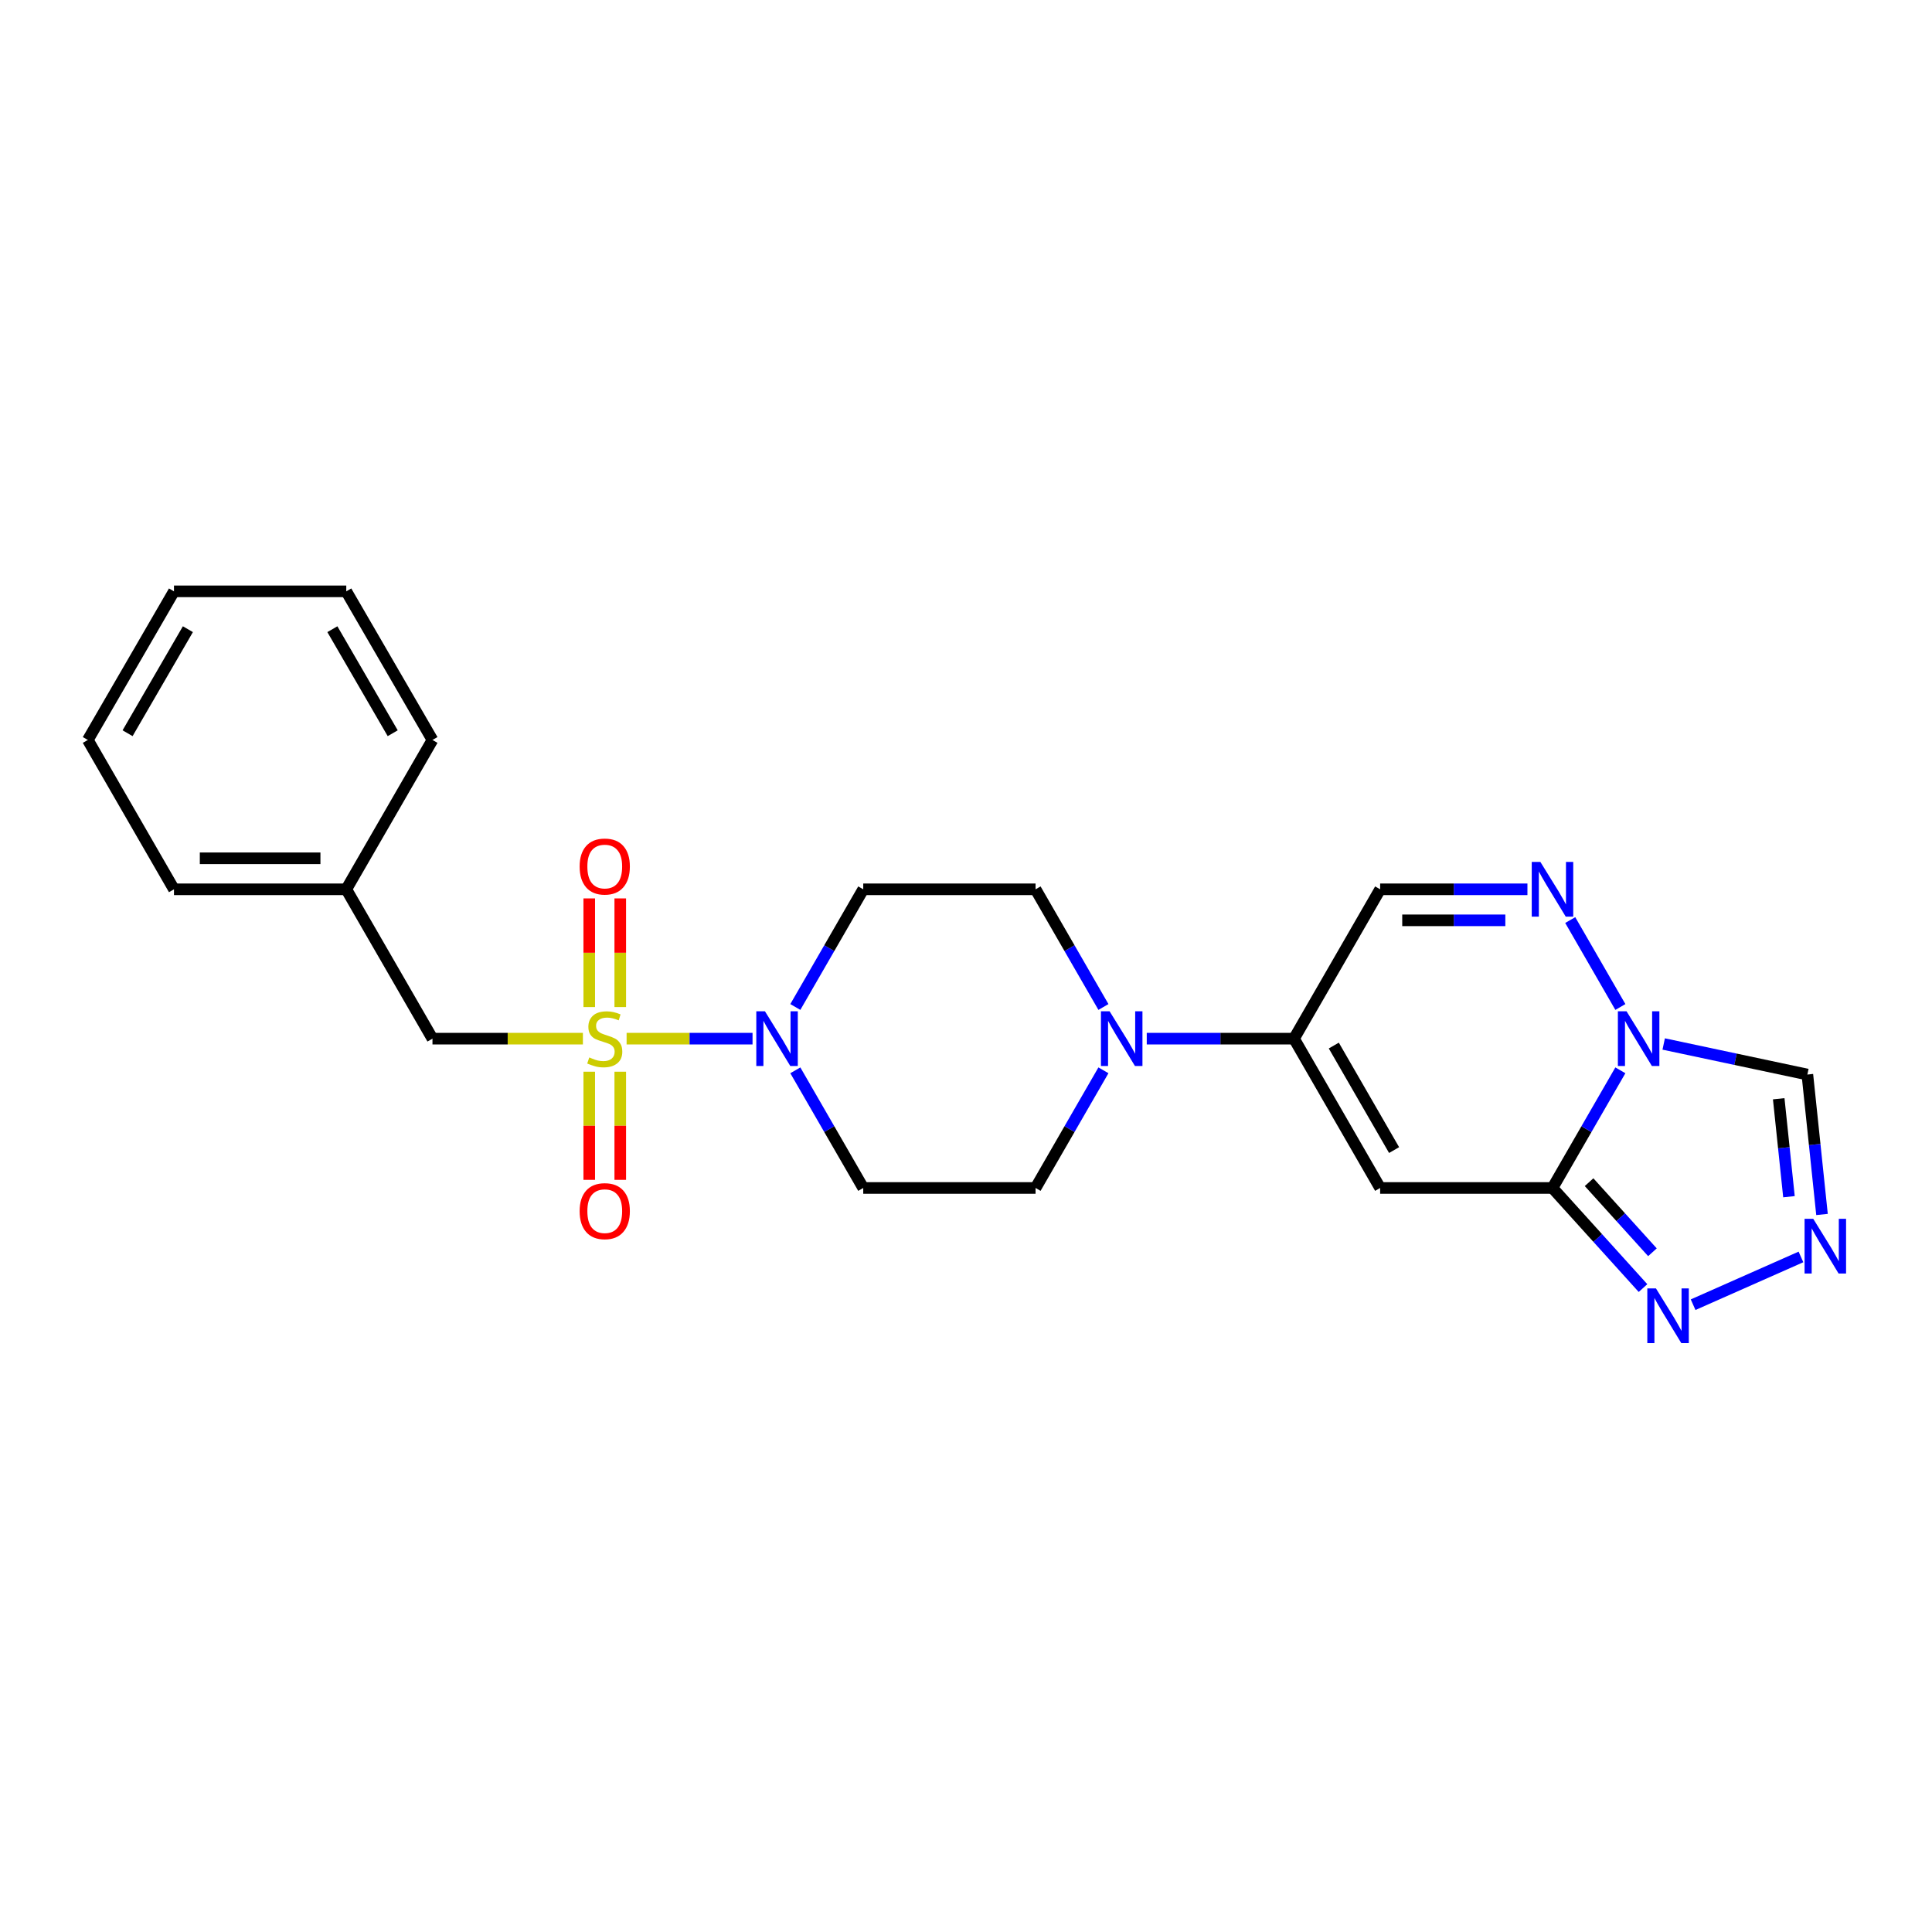 <?xml version='1.0' encoding='iso-8859-1'?>
<svg version='1.1' baseProfile='full'
              xmlns='http://www.w3.org/2000/svg'
                      xmlns:rdkit='http://www.rdkit.org/xml'
                      xmlns:xlink='http://www.w3.org/1999/xlink'
                  xml:space='preserve'
width='1000px' height='1000px' viewBox='0 0 1000 1000'>
<!-- END OF HEADER -->
<rect style='opacity:1.0;fill:#FFFFFF;stroke:none' width='1000' height='1000' x='0' y='0'> </rect>
<path class='bond-4' d='M 324.327,537.607 L 356.92,537.607' style='fill:none;fill-rule:evenodd;stroke:#CCCC00;stroke-width:6px;stroke-linecap:butt;stroke-linejoin:miter;stroke-opacity:1' />
<path class='bond-4' d='M 356.92,537.607 L 389.513,537.607' style='fill:none;fill-rule:evenodd;stroke:#0000FF;stroke-width:6px;stroke-linecap:butt;stroke-linejoin:miter;stroke-opacity:1' />
<path class='bond-11' d='M 301.709,537.607 L 262.777,537.607' style='fill:none;fill-rule:evenodd;stroke:#CCCC00;stroke-width:6px;stroke-linecap:butt;stroke-linejoin:miter;stroke-opacity:1' />
<path class='bond-11' d='M 262.777,537.607 L 223.845,537.607' style='fill:none;fill-rule:evenodd;stroke:#000000;stroke-width:6px;stroke-linecap:butt;stroke-linejoin:miter;stroke-opacity:1' />
<path class='bond-14' d='M 304.991,554.717 L 304.991,582.7' style='fill:none;fill-rule:evenodd;stroke:#CCCC00;stroke-width:6px;stroke-linecap:butt;stroke-linejoin:miter;stroke-opacity:1' />
<path class='bond-14' d='M 304.991,582.7 L 304.991,610.684' style='fill:none;fill-rule:evenodd;stroke:#FF0000;stroke-width:6px;stroke-linecap:butt;stroke-linejoin:miter;stroke-opacity:1' />
<path class='bond-14' d='M 321.045,554.717 L 321.045,582.7' style='fill:none;fill-rule:evenodd;stroke:#CCCC00;stroke-width:6px;stroke-linecap:butt;stroke-linejoin:miter;stroke-opacity:1' />
<path class='bond-14' d='M 321.045,582.7 L 321.045,610.684' style='fill:none;fill-rule:evenodd;stroke:#FF0000;stroke-width:6px;stroke-linecap:butt;stroke-linejoin:miter;stroke-opacity:1' />
<path class='bond-15' d='M 321.045,521.257 L 321.045,493.136' style='fill:none;fill-rule:evenodd;stroke:#CCCC00;stroke-width:6px;stroke-linecap:butt;stroke-linejoin:miter;stroke-opacity:1' />
<path class='bond-15' d='M 321.045,493.136 L 321.045,465.014' style='fill:none;fill-rule:evenodd;stroke:#FF0000;stroke-width:6px;stroke-linecap:butt;stroke-linejoin:miter;stroke-opacity:1' />
<path class='bond-15' d='M 304.991,521.257 L 304.991,493.136' style='fill:none;fill-rule:evenodd;stroke:#CCCC00;stroke-width:6px;stroke-linecap:butt;stroke-linejoin:miter;stroke-opacity:1' />
<path class='bond-15' d='M 304.991,493.136 L 304.991,465.014' style='fill:none;fill-rule:evenodd;stroke:#FF0000;stroke-width:6px;stroke-linecap:butt;stroke-linejoin:miter;stroke-opacity:1' />
<path class='bond-0' d='M 803.567,614.891 L 714.359,614.891' style='fill:none;fill-rule:evenodd;stroke:#000000;stroke-width:6px;stroke-linecap:butt;stroke-linejoin:miter;stroke-opacity:1' />
<path class='bond-6' d='M 803.567,614.891 L 826.992,640.799' style='fill:none;fill-rule:evenodd;stroke:#000000;stroke-width:6px;stroke-linecap:butt;stroke-linejoin:miter;stroke-opacity:1' />
<path class='bond-6' d='M 826.992,640.799 L 850.418,666.707' style='fill:none;fill-rule:evenodd;stroke:#0000FF;stroke-width:6px;stroke-linecap:butt;stroke-linejoin:miter;stroke-opacity:1' />
<path class='bond-6' d='M 822.503,611.896 L 838.901,630.032' style='fill:none;fill-rule:evenodd;stroke:#000000;stroke-width:6px;stroke-linecap:butt;stroke-linejoin:miter;stroke-opacity:1' />
<path class='bond-6' d='M 838.901,630.032 L 855.298,648.168' style='fill:none;fill-rule:evenodd;stroke:#0000FF;stroke-width:6px;stroke-linecap:butt;stroke-linejoin:miter;stroke-opacity:1' />
<path class='bond-26' d='M 803.567,614.891 L 821.132,584.444' style='fill:none;fill-rule:evenodd;stroke:#000000;stroke-width:6px;stroke-linecap:butt;stroke-linejoin:miter;stroke-opacity:1' />
<path class='bond-26' d='M 821.132,584.444 L 838.698,553.997' style='fill:none;fill-rule:evenodd;stroke:#0000FF;stroke-width:6px;stroke-linecap:butt;stroke-linejoin:miter;stroke-opacity:1' />
<path class='bond-1' d='M 838.7,521.216 L 812.748,476.223' style='fill:none;fill-rule:evenodd;stroke:#0000FF;stroke-width:6px;stroke-linecap:butt;stroke-linejoin:miter;stroke-opacity:1' />
<path class='bond-10' d='M 861.126,540.365 L 898.308,548.271' style='fill:none;fill-rule:evenodd;stroke:#0000FF;stroke-width:6px;stroke-linecap:butt;stroke-linejoin:miter;stroke-opacity:1' />
<path class='bond-10' d='M 898.308,548.271 L 935.489,556.176' style='fill:none;fill-rule:evenodd;stroke:#000000;stroke-width:6px;stroke-linecap:butt;stroke-linejoin:miter;stroke-opacity:1' />
<path class='bond-2' d='M 714.359,614.891 L 669.781,537.607' style='fill:none;fill-rule:evenodd;stroke:#000000;stroke-width:6px;stroke-linecap:butt;stroke-linejoin:miter;stroke-opacity:1' />
<path class='bond-2' d='M 721.579,595.277 L 690.374,541.178' style='fill:none;fill-rule:evenodd;stroke:#000000;stroke-width:6px;stroke-linecap:butt;stroke-linejoin:miter;stroke-opacity:1' />
<path class='bond-3' d='M 790.597,460.305 L 752.478,460.305' style='fill:none;fill-rule:evenodd;stroke:#0000FF;stroke-width:6px;stroke-linecap:butt;stroke-linejoin:miter;stroke-opacity:1' />
<path class='bond-3' d='M 752.478,460.305 L 714.359,460.305' style='fill:none;fill-rule:evenodd;stroke:#000000;stroke-width:6px;stroke-linecap:butt;stroke-linejoin:miter;stroke-opacity:1' />
<path class='bond-3' d='M 779.161,476.359 L 752.478,476.359' style='fill:none;fill-rule:evenodd;stroke:#0000FF;stroke-width:6px;stroke-linecap:butt;stroke-linejoin:miter;stroke-opacity:1' />
<path class='bond-3' d='M 752.478,476.359 L 725.794,476.359' style='fill:none;fill-rule:evenodd;stroke:#000000;stroke-width:6px;stroke-linecap:butt;stroke-linejoin:miter;stroke-opacity:1' />
<path class='bond-12' d='M 411.662,553.998 L 429.237,584.444' style='fill:none;fill-rule:evenodd;stroke:#0000FF;stroke-width:6px;stroke-linecap:butt;stroke-linejoin:miter;stroke-opacity:1' />
<path class='bond-12' d='M 429.237,584.444 L 446.813,614.891' style='fill:none;fill-rule:evenodd;stroke:#000000;stroke-width:6px;stroke-linecap:butt;stroke-linejoin:miter;stroke-opacity:1' />
<path class='bond-13' d='M 411.66,521.215 L 429.236,490.76' style='fill:none;fill-rule:evenodd;stroke:#0000FF;stroke-width:6px;stroke-linecap:butt;stroke-linejoin:miter;stroke-opacity:1' />
<path class='bond-13' d='M 429.236,490.76 L 446.813,460.305' style='fill:none;fill-rule:evenodd;stroke:#000000;stroke-width:6px;stroke-linecap:butt;stroke-linejoin:miter;stroke-opacity:1' />
<path class='bond-5' d='M 669.781,537.607 L 631.671,537.607' style='fill:none;fill-rule:evenodd;stroke:#000000;stroke-width:6px;stroke-linecap:butt;stroke-linejoin:miter;stroke-opacity:1' />
<path class='bond-5' d='M 631.671,537.607 L 593.56,537.607' style='fill:none;fill-rule:evenodd;stroke:#0000FF;stroke-width:6px;stroke-linecap:butt;stroke-linejoin:miter;stroke-opacity:1' />
<path class='bond-9' d='M 669.781,537.607 L 714.359,460.305' style='fill:none;fill-rule:evenodd;stroke:#000000;stroke-width:6px;stroke-linecap:butt;stroke-linejoin:miter;stroke-opacity:1' />
<path class='bond-7' d='M 876.353,675.31 L 932.172,650.587' style='fill:none;fill-rule:evenodd;stroke:#0000FF;stroke-width:6px;stroke-linecap:butt;stroke-linejoin:miter;stroke-opacity:1' />
<path class='bond-27' d='M 943.068,628.609 L 939.279,592.392' style='fill:none;fill-rule:evenodd;stroke:#0000FF;stroke-width:6px;stroke-linecap:butt;stroke-linejoin:miter;stroke-opacity:1' />
<path class='bond-27' d='M 939.279,592.392 L 935.489,556.176' style='fill:none;fill-rule:evenodd;stroke:#000000;stroke-width:6px;stroke-linecap:butt;stroke-linejoin:miter;stroke-opacity:1' />
<path class='bond-27' d='M 925.964,619.414 L 923.311,594.063' style='fill:none;fill-rule:evenodd;stroke:#0000FF;stroke-width:6px;stroke-linecap:butt;stroke-linejoin:miter;stroke-opacity:1' />
<path class='bond-27' d='M 923.311,594.063 L 920.659,568.712' style='fill:none;fill-rule:evenodd;stroke:#000000;stroke-width:6px;stroke-linecap:butt;stroke-linejoin:miter;stroke-opacity:1' />
<path class='bond-8' d='M 571.136,521.216 L 553.57,490.76' style='fill:none;fill-rule:evenodd;stroke:#0000FF;stroke-width:6px;stroke-linecap:butt;stroke-linejoin:miter;stroke-opacity:1' />
<path class='bond-8' d='M 553.57,490.76 L 536.004,460.305' style='fill:none;fill-rule:evenodd;stroke:#000000;stroke-width:6px;stroke-linecap:butt;stroke-linejoin:miter;stroke-opacity:1' />
<path class='bond-24' d='M 571.134,553.997 L 553.569,584.444' style='fill:none;fill-rule:evenodd;stroke:#0000FF;stroke-width:6px;stroke-linecap:butt;stroke-linejoin:miter;stroke-opacity:1' />
<path class='bond-24' d='M 553.569,584.444 L 536.004,614.891' style='fill:none;fill-rule:evenodd;stroke:#000000;stroke-width:6px;stroke-linecap:butt;stroke-linejoin:miter;stroke-opacity:1' />
<path class='bond-18' d='M 223.845,537.607 L 179.232,460.305' style='fill:none;fill-rule:evenodd;stroke:#000000;stroke-width:6px;stroke-linecap:butt;stroke-linejoin:miter;stroke-opacity:1' />
<path class='bond-16' d='M 446.813,614.891 L 536.004,614.891' style='fill:none;fill-rule:evenodd;stroke:#000000;stroke-width:6px;stroke-linecap:butt;stroke-linejoin:miter;stroke-opacity:1' />
<path class='bond-17' d='M 446.813,460.305 L 536.004,460.305' style='fill:none;fill-rule:evenodd;stroke:#000000;stroke-width:6px;stroke-linecap:butt;stroke-linejoin:miter;stroke-opacity:1' />
<path class='bond-19' d='M 179.232,460.305 L 90.05,460.305' style='fill:none;fill-rule:evenodd;stroke:#000000;stroke-width:6px;stroke-linecap:butt;stroke-linejoin:miter;stroke-opacity:1' />
<path class='bond-19' d='M 165.855,444.251 L 103.427,444.251' style='fill:none;fill-rule:evenodd;stroke:#000000;stroke-width:6px;stroke-linecap:butt;stroke-linejoin:miter;stroke-opacity:1' />
<path class='bond-20' d='M 179.232,460.305 L 223.845,383.003' style='fill:none;fill-rule:evenodd;stroke:#000000;stroke-width:6px;stroke-linecap:butt;stroke-linejoin:miter;stroke-opacity:1' />
<path class='bond-22' d='M 90.05,460.305 L 45.455,383.003' style='fill:none;fill-rule:evenodd;stroke:#000000;stroke-width:6px;stroke-linecap:butt;stroke-linejoin:miter;stroke-opacity:1' />
<path class='bond-21' d='M 223.845,383.003 L 179.232,306.076' style='fill:none;fill-rule:evenodd;stroke:#000000;stroke-width:6px;stroke-linecap:butt;stroke-linejoin:miter;stroke-opacity:1' />
<path class='bond-21' d='M 203.265,379.519 L 172.036,325.67' style='fill:none;fill-rule:evenodd;stroke:#000000;stroke-width:6px;stroke-linecap:butt;stroke-linejoin:miter;stroke-opacity:1' />
<path class='bond-23' d='M 179.232,306.076 L 90.05,306.076' style='fill:none;fill-rule:evenodd;stroke:#000000;stroke-width:6px;stroke-linecap:butt;stroke-linejoin:miter;stroke-opacity:1' />
<path class='bond-25' d='M 45.455,383.003 L 90.05,306.076' style='fill:none;fill-rule:evenodd;stroke:#000000;stroke-width:6px;stroke-linecap:butt;stroke-linejoin:miter;stroke-opacity:1' />
<path class='bond-25' d='M 66.033,379.516 L 97.25,325.667' style='fill:none;fill-rule:evenodd;stroke:#000000;stroke-width:6px;stroke-linecap:butt;stroke-linejoin:miter;stroke-opacity:1' />
<path  class='atom-0' d='M 305.018 547.327
Q 305.338 547.447, 306.658 548.007
Q 307.978 548.567, 309.418 548.927
Q 310.898 549.247, 312.338 549.247
Q 315.018 549.247, 316.578 547.967
Q 318.138 546.647, 318.138 544.367
Q 318.138 542.807, 317.338 541.847
Q 316.578 540.887, 315.378 540.367
Q 314.178 539.847, 312.178 539.247
Q 309.658 538.487, 308.138 537.767
Q 306.658 537.047, 305.578 535.527
Q 304.538 534.007, 304.538 531.447
Q 304.538 527.887, 306.938 525.687
Q 309.378 523.487, 314.178 523.487
Q 317.458 523.487, 321.178 525.047
L 320.258 528.127
Q 316.858 526.727, 314.298 526.727
Q 311.538 526.727, 310.018 527.887
Q 308.498 529.007, 308.538 530.967
Q 308.538 532.487, 309.298 533.407
Q 310.098 534.327, 311.218 534.847
Q 312.378 535.367, 314.298 535.967
Q 316.858 536.767, 318.378 537.567
Q 319.898 538.367, 320.978 540.007
Q 322.098 541.607, 322.098 544.367
Q 322.098 548.287, 319.458 550.407
Q 316.858 552.487, 312.498 552.487
Q 309.978 552.487, 308.058 551.927
Q 306.178 551.407, 303.938 550.487
L 305.018 547.327
' fill='#CCCC00'/>
<path  class='atom-2' d='M 841.894 523.447
L 851.174 538.447
Q 852.094 539.927, 853.574 542.607
Q 855.054 545.287, 855.134 545.447
L 855.134 523.447
L 858.894 523.447
L 858.894 551.767
L 855.014 551.767
L 845.054 535.367
Q 843.894 533.447, 842.654 531.247
Q 841.454 529.047, 841.094 528.367
L 841.094 551.767
L 837.414 551.767
L 837.414 523.447
L 841.894 523.447
' fill='#0000FF'/>
<path  class='atom-4' d='M 797.307 446.145
L 806.587 461.145
Q 807.507 462.625, 808.987 465.305
Q 810.467 467.985, 810.547 468.145
L 810.547 446.145
L 814.307 446.145
L 814.307 474.465
L 810.427 474.465
L 800.467 458.065
Q 799.307 456.145, 798.067 453.945
Q 796.867 451.745, 796.507 451.065
L 796.507 474.465
L 792.827 474.465
L 792.827 446.145
L 797.307 446.145
' fill='#0000FF'/>
<path  class='atom-5' d='M 395.94 523.447
L 405.22 538.447
Q 406.14 539.927, 407.62 542.607
Q 409.1 545.287, 409.18 545.447
L 409.18 523.447
L 412.94 523.447
L 412.94 551.767
L 409.06 551.767
L 399.1 535.367
Q 397.94 533.447, 396.7 531.247
Q 395.5 529.047, 395.14 528.367
L 395.14 551.767
L 391.46 551.767
L 391.46 523.447
L 395.94 523.447
' fill='#0000FF'/>
<path  class='atom-7' d='M 857.127 666.892
L 866.407 681.892
Q 867.327 683.372, 868.807 686.052
Q 870.287 688.732, 870.367 688.892
L 870.367 666.892
L 874.127 666.892
L 874.127 695.212
L 870.247 695.212
L 860.287 678.812
Q 859.127 676.892, 857.887 674.692
Q 856.687 672.492, 856.327 671.812
L 856.327 695.212
L 852.647 695.212
L 852.647 666.892
L 857.127 666.892
' fill='#0000FF'/>
<path  class='atom-8' d='M 938.523 630.841
L 947.803 645.841
Q 948.723 647.321, 950.203 650.001
Q 951.683 652.681, 951.763 652.841
L 951.763 630.841
L 955.523 630.841
L 955.523 659.161
L 951.643 659.161
L 941.683 642.761
Q 940.523 640.841, 939.283 638.641
Q 938.083 636.441, 937.723 635.761
L 937.723 659.161
L 934.043 659.161
L 934.043 630.841
L 938.523 630.841
' fill='#0000FF'/>
<path  class='atom-9' d='M 574.33 523.447
L 583.61 538.447
Q 584.53 539.927, 586.01 542.607
Q 587.49 545.287, 587.57 545.447
L 587.57 523.447
L 591.33 523.447
L 591.33 551.767
L 587.45 551.767
L 577.49 535.367
Q 576.33 533.447, 575.09 531.247
Q 573.89 529.047, 573.53 528.367
L 573.53 551.767
L 569.85 551.767
L 569.85 523.447
L 574.33 523.447
' fill='#0000FF'/>
<path  class='atom-15' d='M 300.018 626.886
Q 300.018 620.086, 303.378 616.286
Q 306.738 612.486, 313.018 612.486
Q 319.298 612.486, 322.658 616.286
Q 326.018 620.086, 326.018 626.886
Q 326.018 633.766, 322.618 637.686
Q 319.218 641.566, 313.018 641.566
Q 306.778 641.566, 303.378 637.686
Q 300.018 633.806, 300.018 626.886
M 313.018 638.366
Q 317.338 638.366, 319.658 635.486
Q 322.018 632.566, 322.018 626.886
Q 322.018 621.326, 319.658 618.526
Q 317.338 615.686, 313.018 615.686
Q 308.698 615.686, 306.338 618.486
Q 304.018 621.286, 304.018 626.886
Q 304.018 632.606, 306.338 635.486
Q 308.698 638.366, 313.018 638.366
' fill='#FF0000'/>
<path  class='atom-16' d='M 300.018 448.514
Q 300.018 441.714, 303.378 437.914
Q 306.738 434.114, 313.018 434.114
Q 319.298 434.114, 322.658 437.914
Q 326.018 441.714, 326.018 448.514
Q 326.018 455.394, 322.618 459.314
Q 319.218 463.194, 313.018 463.194
Q 306.778 463.194, 303.378 459.314
Q 300.018 455.434, 300.018 448.514
M 313.018 459.994
Q 317.338 459.994, 319.658 457.114
Q 322.018 454.194, 322.018 448.514
Q 322.018 442.954, 319.658 440.154
Q 317.338 437.314, 313.018 437.314
Q 308.698 437.314, 306.338 440.114
Q 304.018 442.914, 304.018 448.514
Q 304.018 454.234, 306.338 457.114
Q 308.698 459.994, 313.018 459.994
' fill='#FF0000'/>
</svg>
